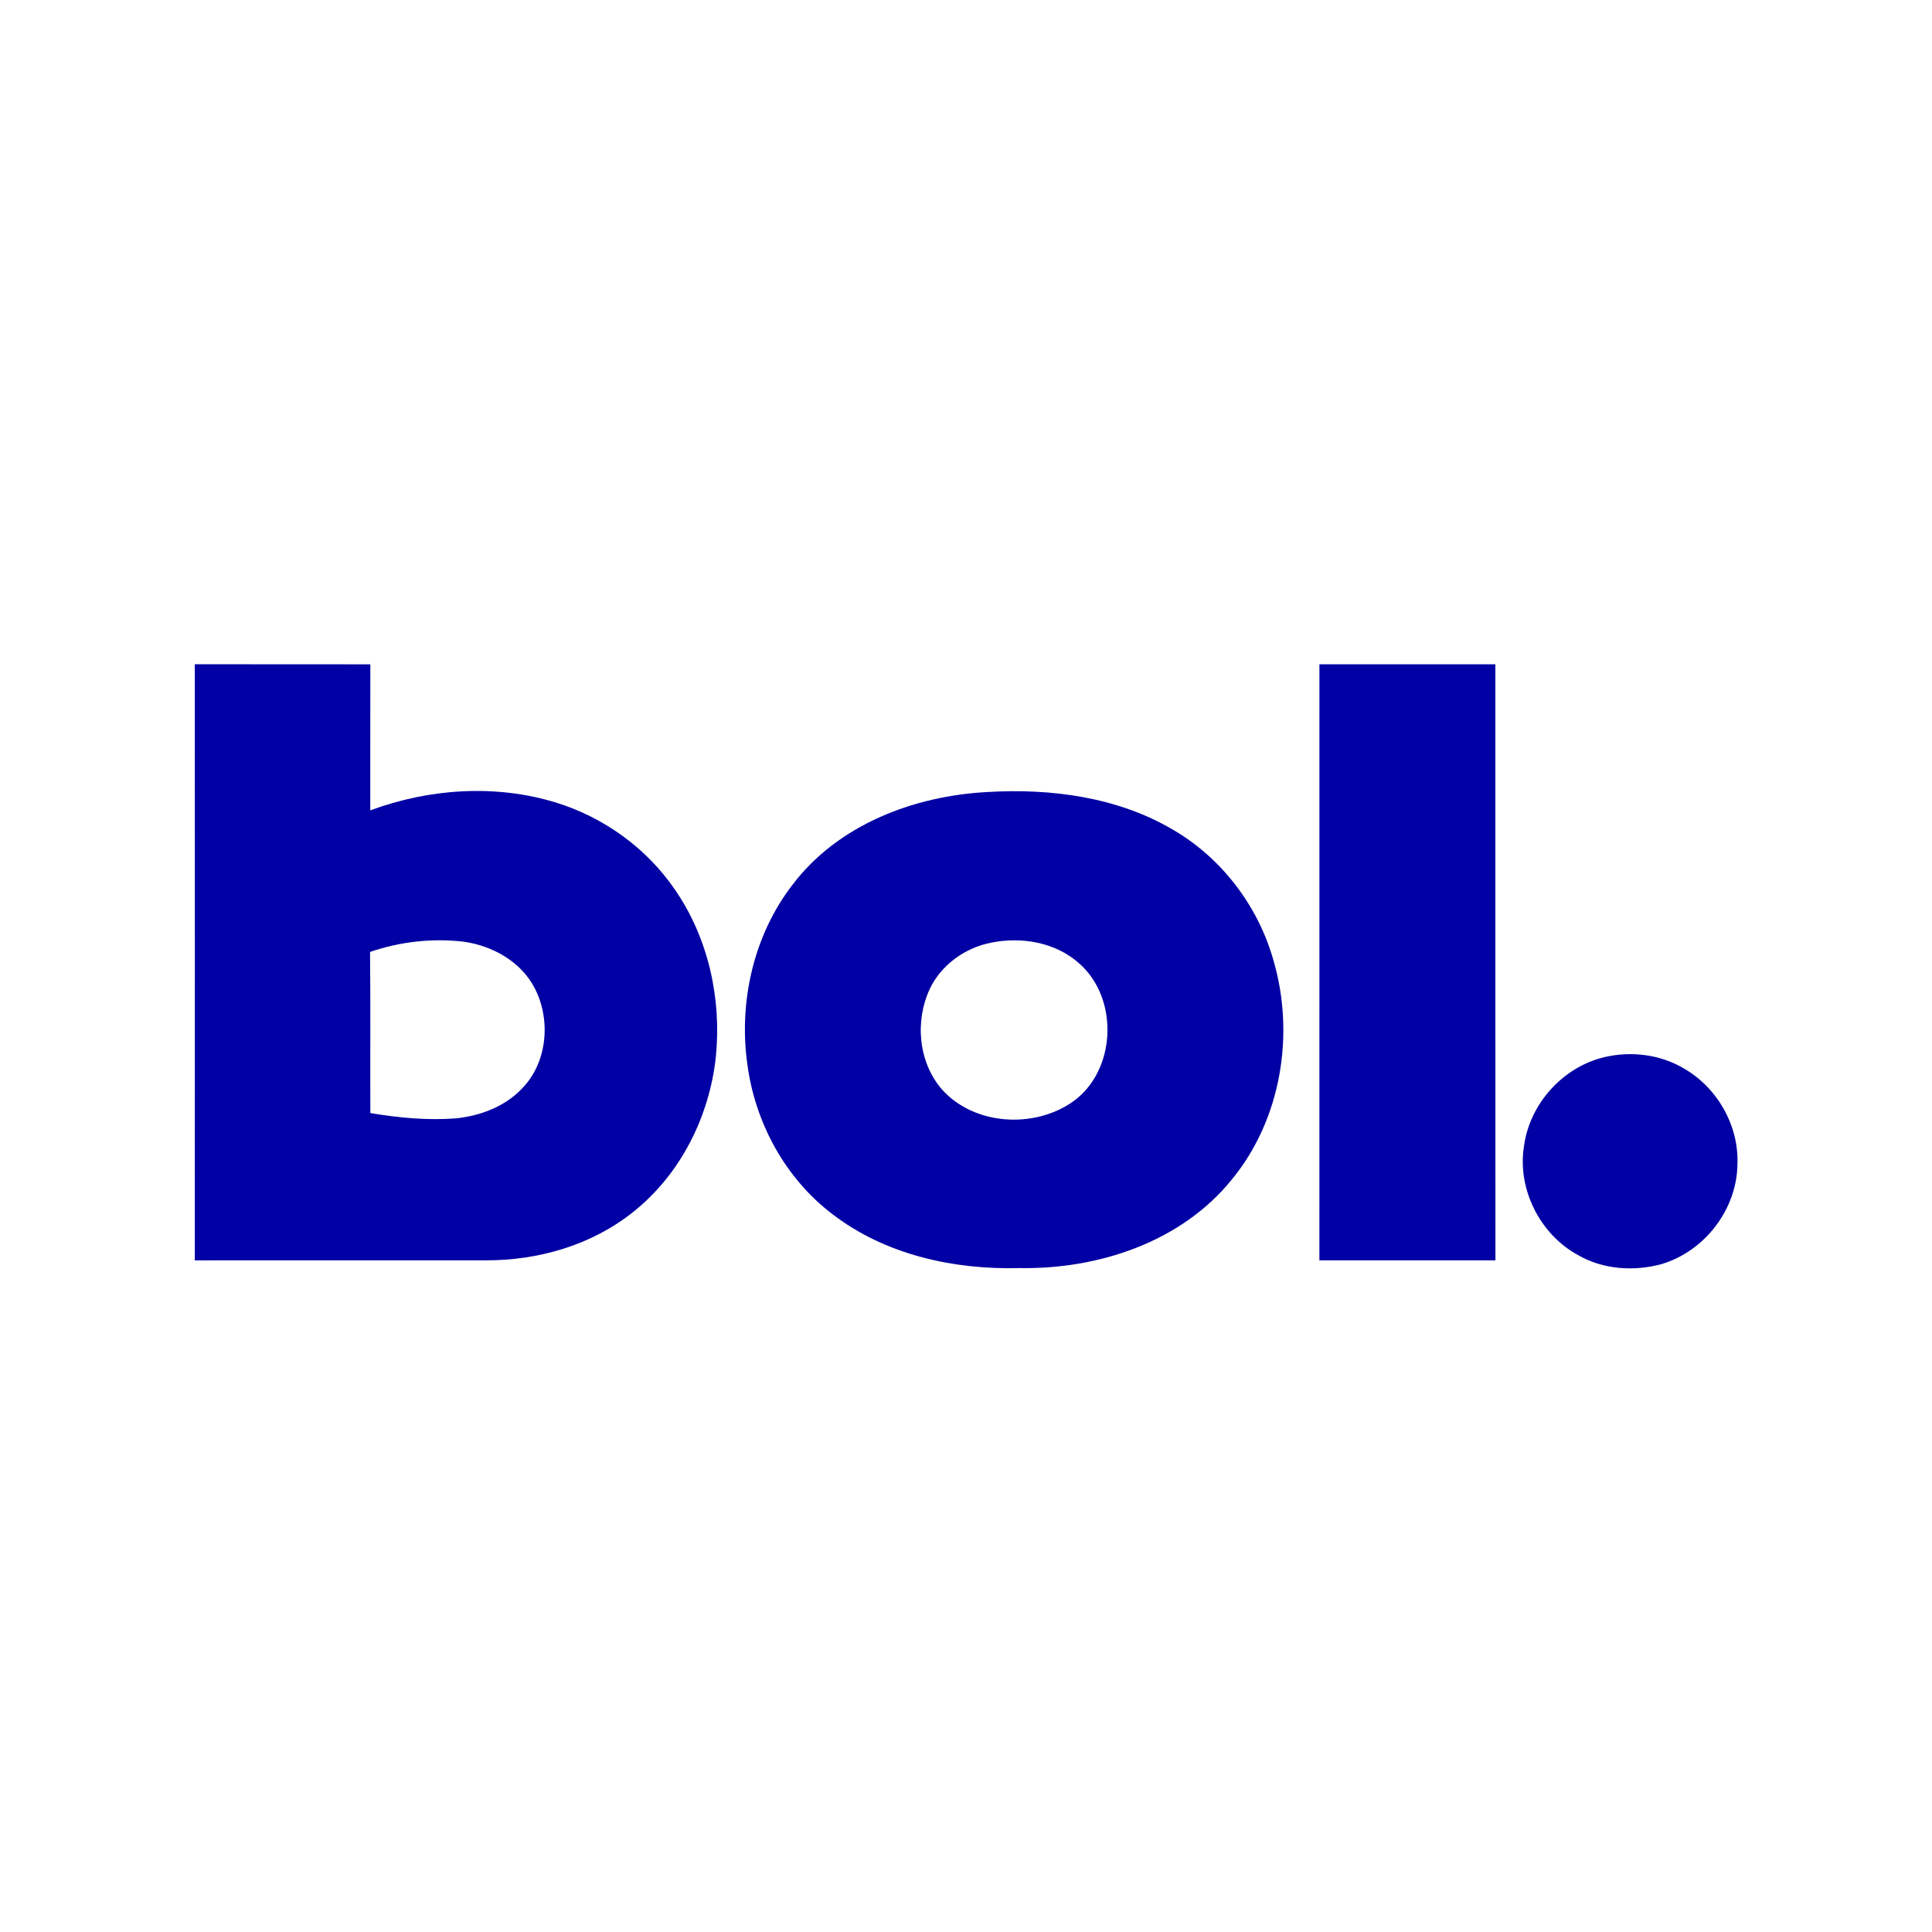 <?xml version="1.0" encoding="UTF-8" ?>
<!DOCTYPE svg PUBLIC "-//W3C//DTD SVG 1.1//EN" "http://www.w3.org/Graphics/SVG/1.1/DTD/svg11.dtd">
<svg width="521pt" height="521pt" viewBox="0 0 521 521" version="1.1" xmlns="http://www.w3.org/2000/svg">
<g id="#0100a4ff">
<path fill="#0100a4" opacity="1.00" d=" M 52.53 179.12 C 68.31 179.17 84.09 179.12 99.87 179.15 C 99.83 192.28 99.87 205.40 99.85 218.53 C 115.73 212.66 133.56 211.42 149.84 216.40 C 162.81 220.37 174.41 228.74 182.06 239.98 C 191.03 253.01 194.62 269.36 193.04 285.02 C 191.31 301.09 183.51 316.70 170.76 326.82 C 159.61 335.75 145.18 339.93 131.01 339.87 C 104.85 339.89 78.69 339.87 52.53 339.88 C 52.56 286.30 52.54 232.71 52.53 179.12 M 99.79 256.71 C 99.94 271.19 99.81 285.68 99.87 300.16 C 107.51 301.43 115.30 302.19 123.05 301.58 C 129.54 300.88 136.09 298.44 140.67 293.64 C 147.57 286.71 148.63 275.24 144.29 266.68 C 140.65 259.39 132.87 255.04 125.00 253.94 C 116.56 252.95 107.83 253.94 99.79 256.71 Z" />
<path fill="#0100a4" opacity="1.00" d=" M 355.81 179.14 C 371.62 179.14 387.44 179.15 403.25 179.14 C 403.27 232.71 403.24 286.29 403.27 339.87 C 387.44 339.89 371.62 339.88 355.80 339.87 C 355.81 286.29 355.79 232.72 355.81 179.14 Z" />
<path fill="#0100a4" opacity="1.00" d=" M 266.37 213.58 C 283.46 212.57 301.37 214.93 316.32 223.75 C 329.45 231.39 339.26 244.31 343.39 258.90 C 349.26 278.89 345.52 301.91 332.14 318.13 C 318.54 334.96 296.14 342.32 275.03 341.96 C 257.29 342.45 238.76 338.42 224.49 327.42 C 211.79 317.80 203.65 302.81 201.55 287.10 C 199.15 270.21 203.21 252.20 213.70 238.61 C 226.00 222.37 246.52 214.59 266.37 213.58 M 267.17 254.23 C 260.19 255.63 253.81 260.20 250.73 266.68 C 246.66 275.38 247.66 286.56 254.09 293.87 C 262.74 303.45 278.72 304.40 289.13 297.21 C 301.03 288.96 301.87 269.41 291.12 259.89 C 284.76 254.10 275.41 252.51 267.17 254.23 Z" />
<path fill="#0100a4" opacity="1.00" d=" M 432.62 285.09 C 439.79 283.38 447.64 284.32 454.02 288.09 C 463.07 293.24 468.97 303.54 468.53 314.00 C 468.39 326.16 459.65 337.47 448.03 340.90 C 440.62 342.90 432.29 342.37 425.57 338.47 C 415.28 332.89 409.10 320.64 410.98 309.04 C 412.50 297.66 421.45 287.74 432.62 285.09 Z" />
</g>
</svg>
